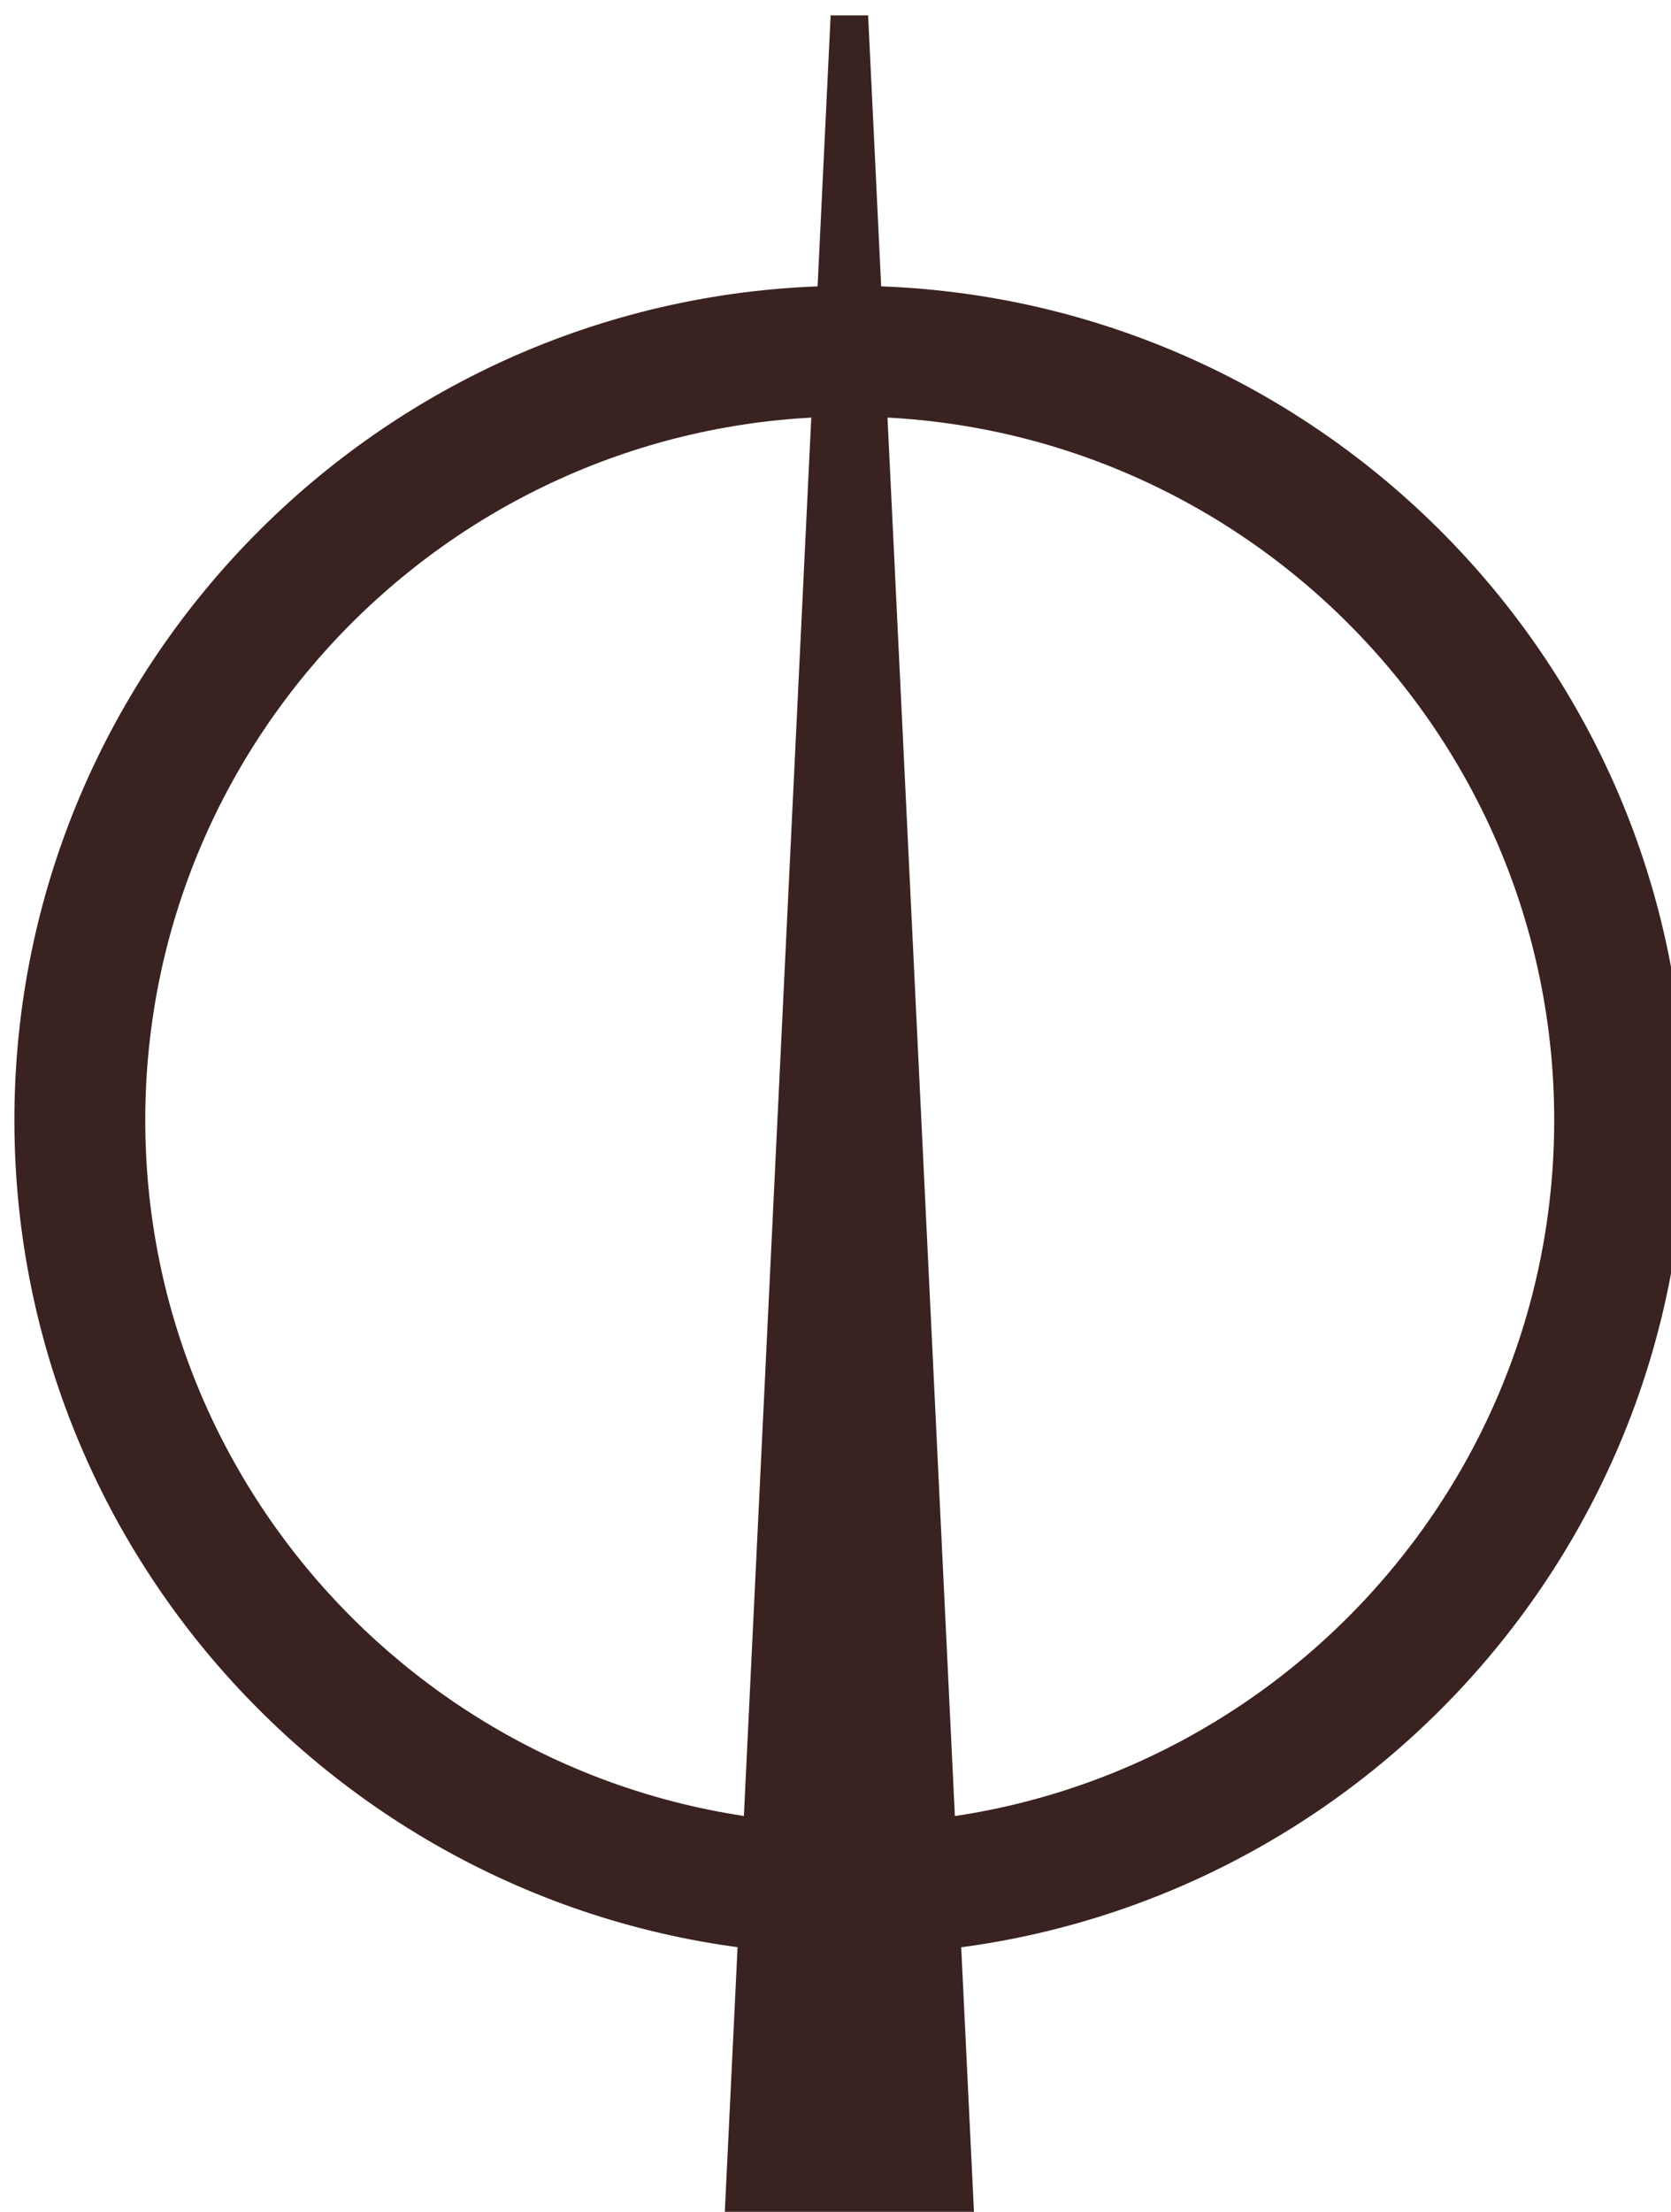 <?xml version="1.0" encoding="UTF-8"?> <svg xmlns="http://www.w3.org/2000/svg" viewBox="0 0 30.99 40.99" data-guides="{&quot;vertical&quot;:[],&quot;horizontal&quot;:[]}"><path fill="#392220" stroke="none" fill-opacity="1" stroke-width="1.176" stroke-opacity="1" alignment-baseline="baseline" baseline-shift="baseline" id="tSvg53605b7e6b" title="Path 1" d="M15.759 5.296C24.303 5.296 31.252 12.234 31.252 20.76C31.252 29.287 24.303 36.225 15.759 36.225C7.216 36.225 0.267 29.288 0.267 20.76C0.267 12.233 7.216 5.296 15.759 5.296ZM15.759 33.801C22.963 33.801 28.824 27.951 28.824 20.76C28.824 13.569 22.963 7.72 15.759 7.72C8.555 7.72 2.694 13.569 2.694 20.76C2.694 27.951 8.555 33.801 15.759 33.801Z" style=""></path><path fill="#392220" stroke="none" fill-opacity="1" stroke-width="1.176" stroke-opacity="1" alignment-baseline="baseline" baseline-shift="baseline" id="tSvg18ae367c544" title="Path 2" d="M15.405 0.286C14.746 13.947 14.088 27.607 13.429 41.267C14.978 41.267 16.527 41.267 18.076 41.267C17.418 27.607 16.759 13.947 16.1 0.286C15.868 0.286 15.637 0.286 15.405 0.286Z"></path><defs></defs></svg> 